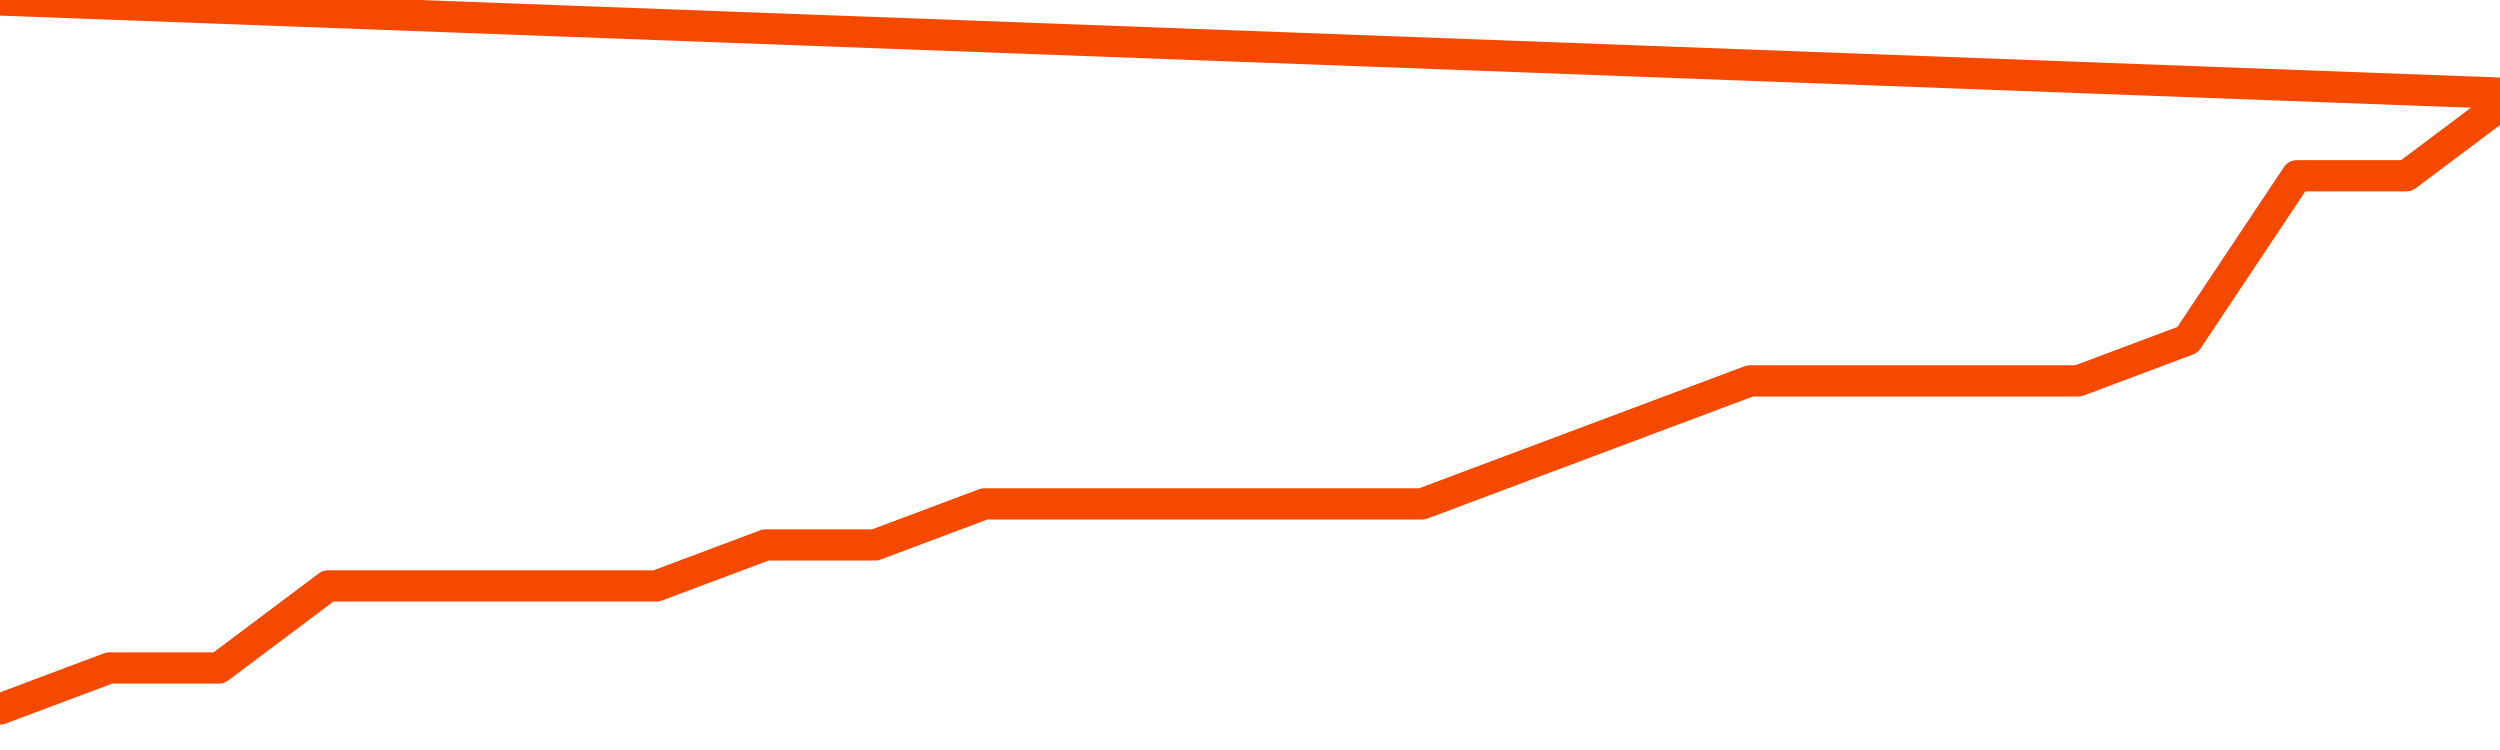       <svg
        version="1.1"
        xmlns="http://www.w3.org/2000/svg"
        width="80"
        height="24"
        viewBox="0 0 80 24">
        <path
          fill="url(#gradient)"
          fill-opacity="0.56"
          stroke="none"
          d="M 0,26 0.0,22.688 3.5,21.375 7.0,21.375 10.5,18.75 14.0,18.75 17.5,18.75 21.0,18.75 24.5,17.438 28.0,17.438 31.5,16.125 35.0,16.125 38.5,16.125 42.0,16.125 45.5,16.125 49.0,14.812 52.5,13.5 56.0,12.188 59.5,12.188 63.0,12.188 66.5,12.188 70.0,10.875 73.5,5.625 77.0,5.625 80.5,3.0 82,26 Z"
        />
        <path
          fill="none"
          stroke="#F64900"
          stroke-width="1"
          stroke-linejoin="round"
          stroke-linecap="round"
          d="M 0.0,22.688 3.5,21.375 7.0,21.375 10.5,18.75 14.0,18.75 17.5,18.75 21.0,18.75 24.5,17.438 28.0,17.438 31.5,16.125 35.0,16.125 38.5,16.125 42.0,16.125 45.5,16.125 49.0,14.812 52.5,13.5 56.0,12.188 59.5,12.188 63.0,12.188 66.5,12.188 70.0,10.875 73.5,5.625 77.0,5.625 80.5,3.0.join(' ') }"
        />
      </svg>
